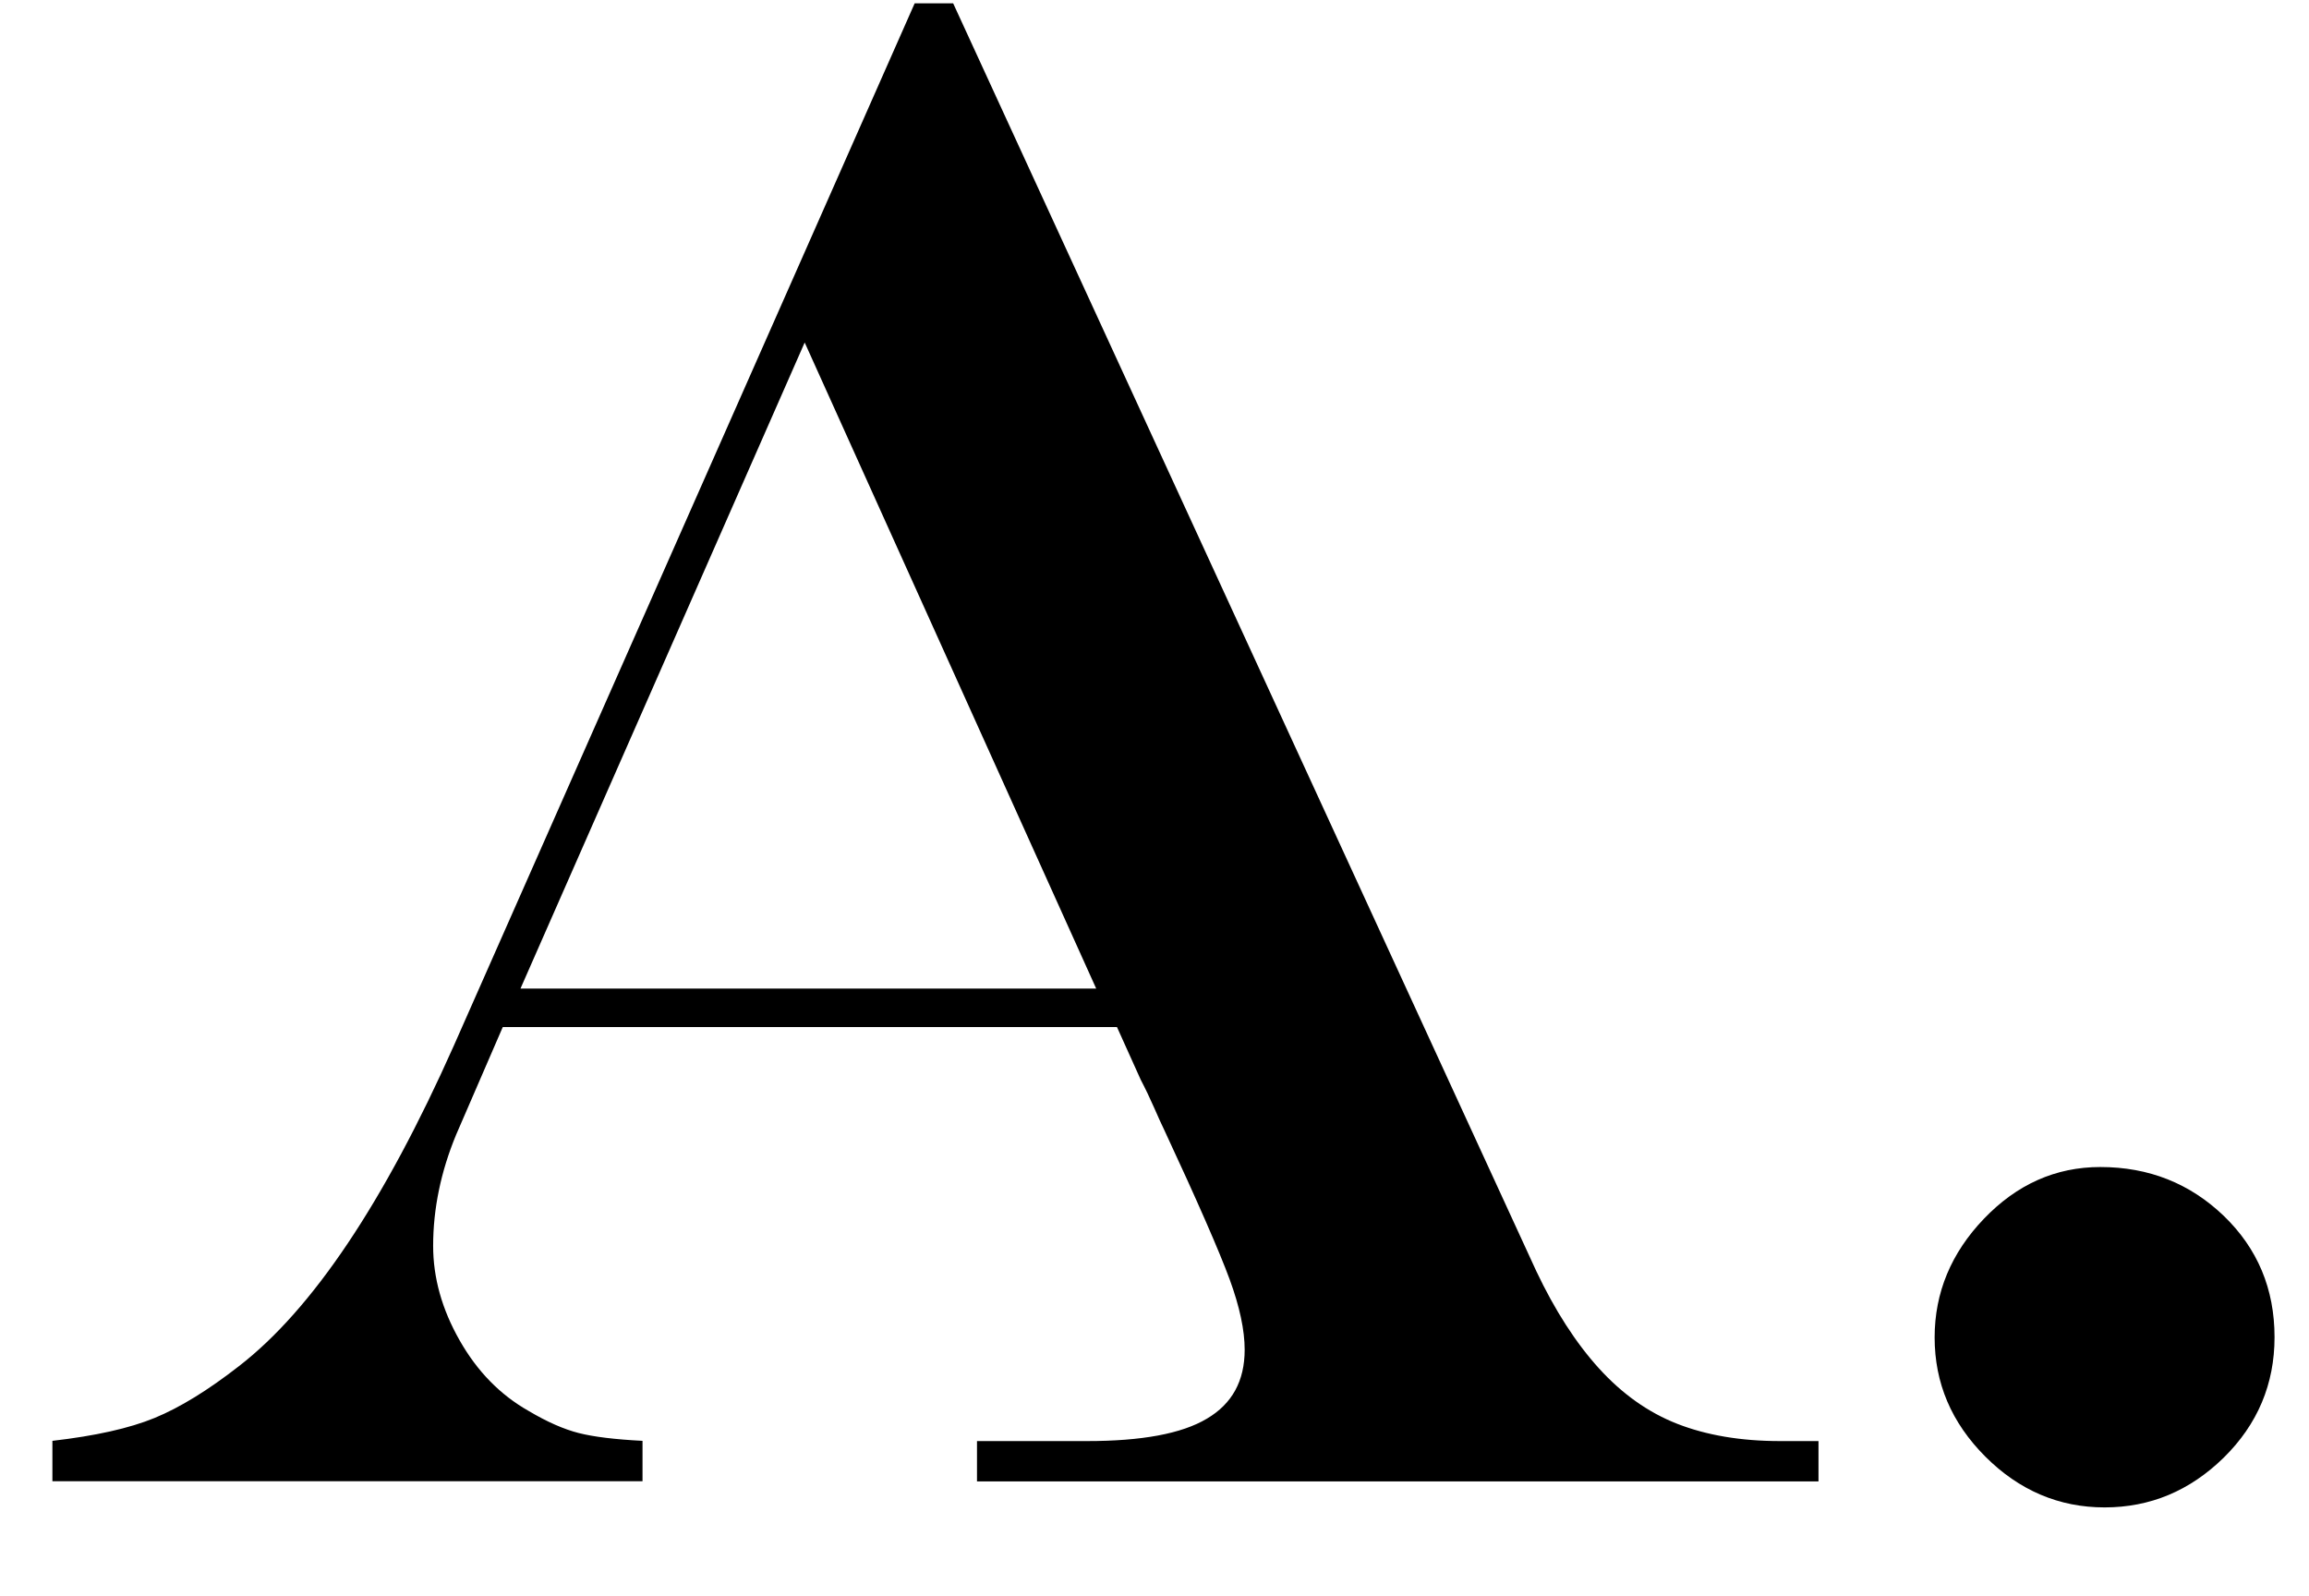 <?xml version="1.0" encoding="utf-8"?>
<!-- Generator: Adobe Illustrator 25.4.1, SVG Export Plug-In . SVG Version: 6.00 Build 0)  -->
<svg version="1.1" id="レイヤー_1" xmlns="http://www.w3.org/2000/svg" xmlns:xlink="http://www.w3.org/1999/xlink" x="0px"
	 y="0px" viewBox="0 0 97.82 67.62" style="enable-background:new 0 0 97.82 67.62;" xml:space="preserve">
<g>
	<path d="M38.75,0.14h1.63l24.7,53.7c0.79,1.67,1.68,3.05,2.66,4.13s2.09,1.87,3.32,2.35s2.68,0.73,4.35,0.73h1.63v1.71H41.39v-1.71
		h4.66c2.31,0,4.01-0.31,5.08-0.95c1.07-0.63,1.6-1.6,1.6-2.92c0-0.82-0.21-1.82-0.64-2.99s-1.36-3.3-2.79-6.37
		c-0.09-0.18-0.22-0.47-0.4-0.88s-0.37-0.81-0.57-1.19l-1.01-2.24H21.3l-1.98,4.57c-0.64,1.55-0.97,3.12-0.97,4.7
		c0,1.35,0.37,2.68,1.12,4s1.72,2.31,2.92,2.99c0.79,0.47,1.5,0.78,2.13,0.94c0.63,0.16,1.53,0.27,2.7,0.33v1.71h-25v-1.71
		c1.82-0.21,3.26-0.53,4.33-0.97s2.26-1.17,3.58-2.2c3.1-2.4,6.14-6.93,9.1-13.58L38.75,0.14z M34.09,14.51L22.05,41.88h24.39
		L34.09,14.51z"/>
	<path d="M88.98,49.44c2.05,0,3.79,0.69,5.23,2.07c1.43,1.38,2.15,3.09,2.15,5.14c0,1.99-0.72,3.69-2.15,5.1
		c-1.44,1.41-3.12,2.11-5.05,2.11s-3.62-0.72-5.05-2.15c-1.44-1.44-2.15-3.12-2.15-5.05c0-1.9,0.7-3.58,2.09-5.03
		S87.08,49.44,88.98,49.44z"/>
</g>
</svg>
